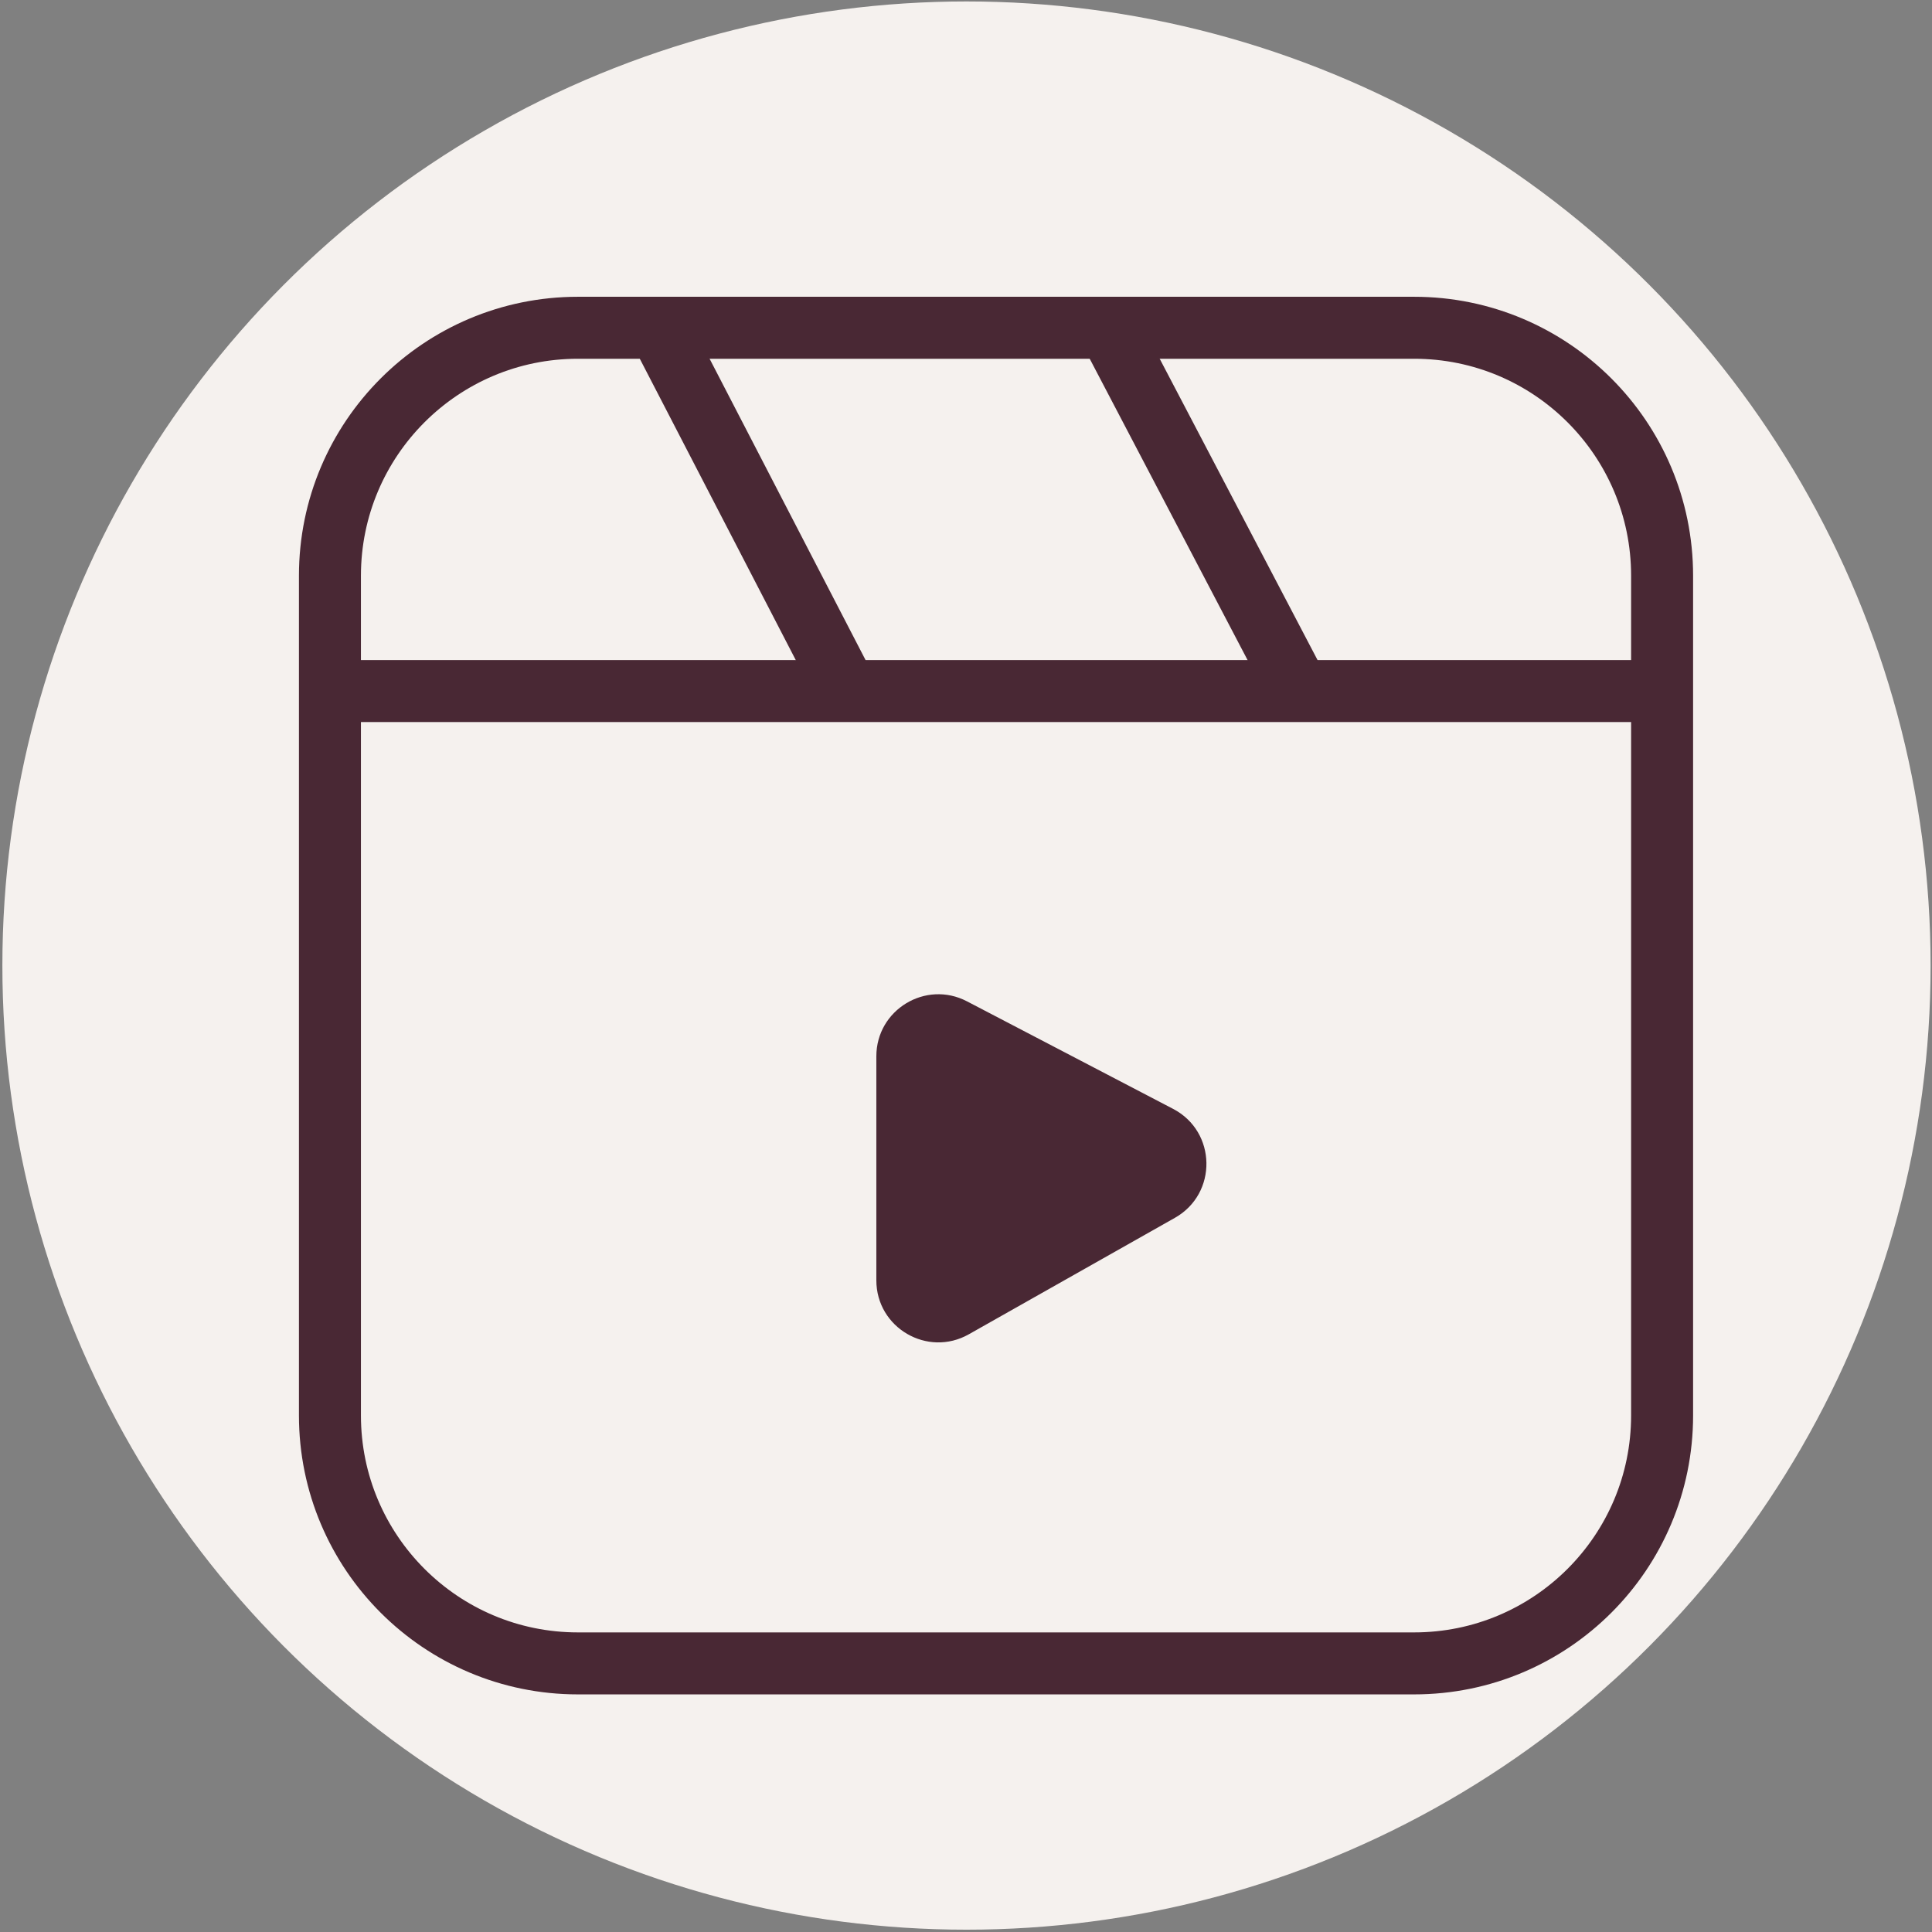 <svg width="513" height="513" viewBox="0 0 513 513" fill="none" xmlns="http://www.w3.org/2000/svg">
<rect x="0" y="0" width="513" height="513" fill="#808080" stroke="none"/>
<g clip-path="url(#clip0_2532_4063)">
<circle cx="256.63" cy="256.385" r="256" fill="#F5F1EE"/>
<path d="M87.608 183.501V375.839C87.608 412.2 117.085 441.678 153.446 441.678H375.495C411.857 441.678 441.334 412.2 441.334 375.839V183.501M87.608 183.501V152.87C87.608 116.508 117.085 87.031 153.446 87.031H375.495C411.857 87.031 441.334 116.508 441.334 152.87V183.501M87.608 183.501H441.334" stroke="#492834" stroke-width="16.46" stroke-linecap="round" stroke-linejoin="round"/>
<path d="M174.892 87.031L224.675 183.207" stroke="#492834" stroke-width="16.46" stroke-linecap="round" stroke-linejoin="round"/>
<path d="M294.33 87.031L344.505 182.804" stroke="#492834" stroke-width="16.46" stroke-linecap="round" stroke-linejoin="round"/>
<path d="M232.694 339.962V280.48C232.694 268.119 245.809 260.169 256.767 265.886L311.493 294.438C323.066 300.476 323.342 316.938 311.979 323.361L257.252 354.291C246.28 360.493 232.694 352.566 232.694 339.962Z" fill="#492834"/>
</g>
<defs>
<clipPath id="clip0_2532_4063">
<rect width="512" height="512" fill="white" transform="translate(0.63 0.385)"/>
</clipPath>
</defs>
</svg>
